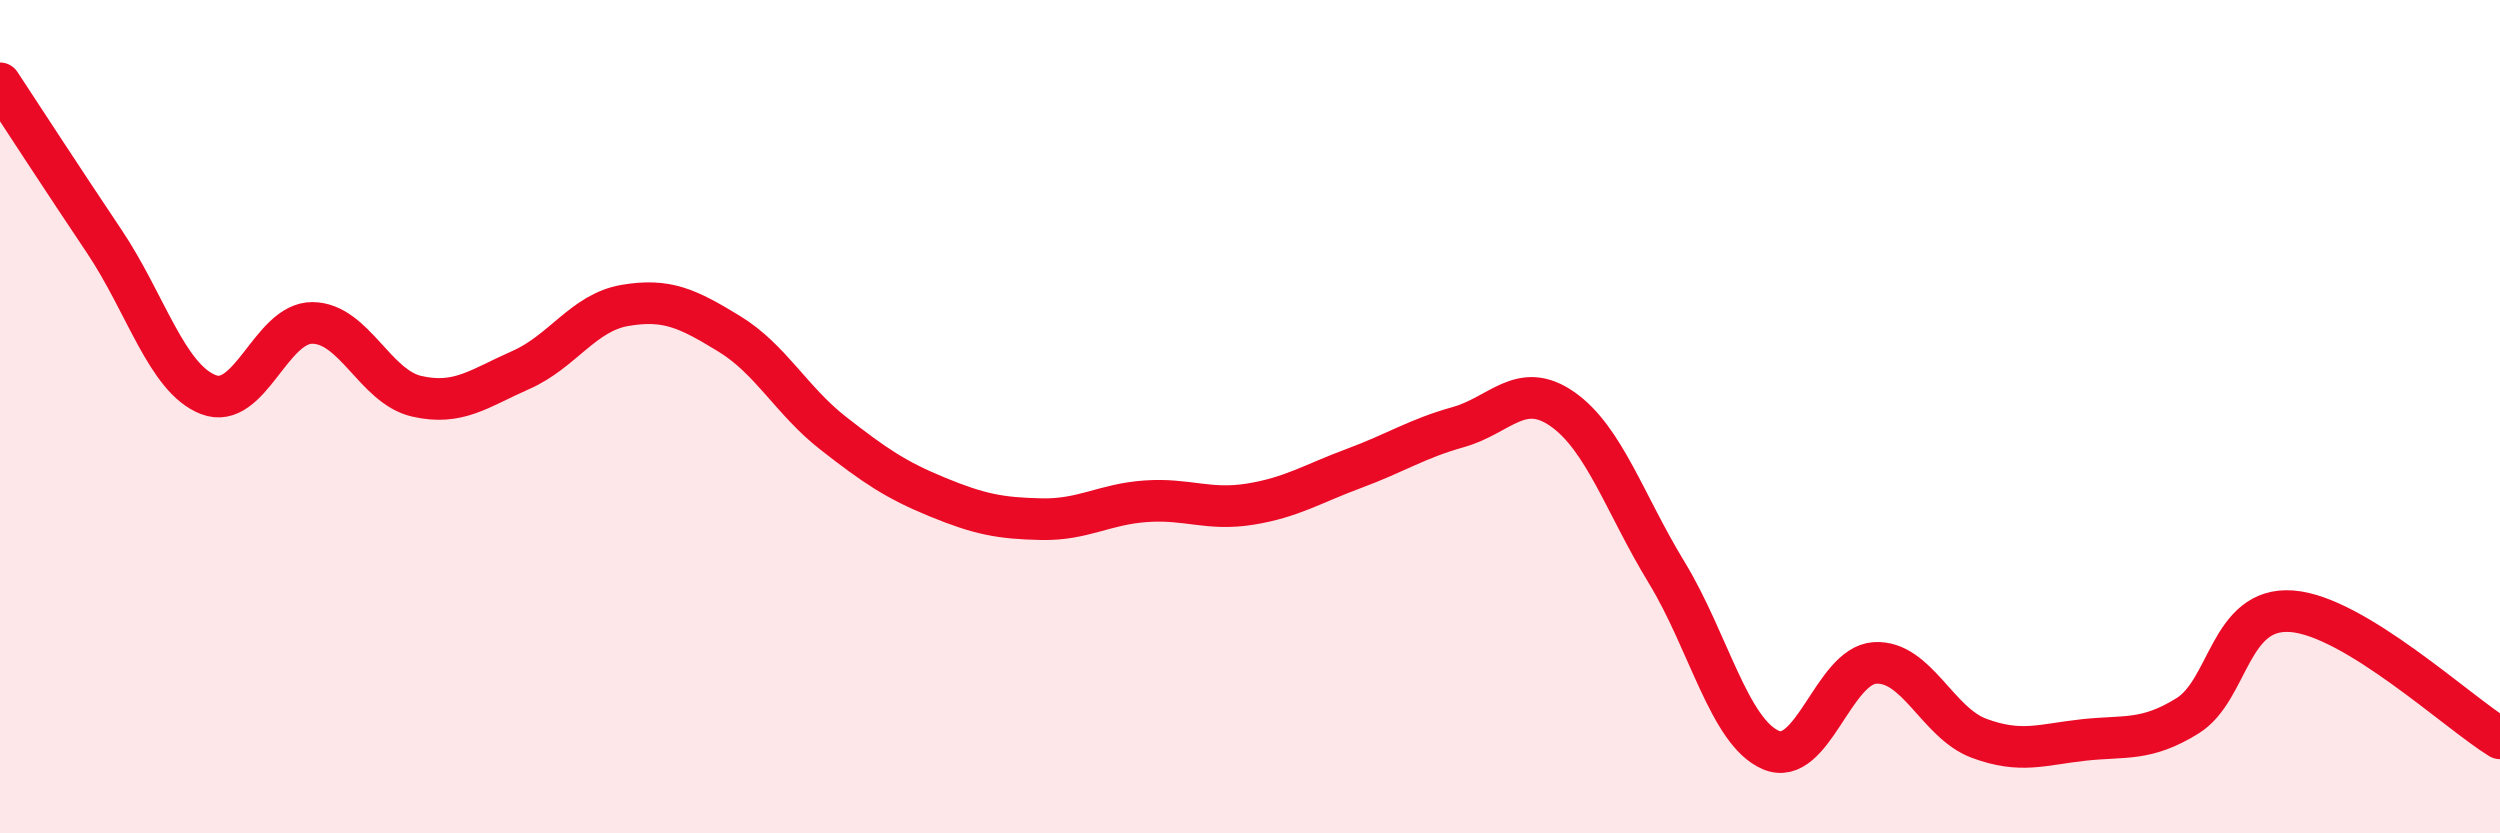 
    <svg width="60" height="20" viewBox="0 0 60 20" xmlns="http://www.w3.org/2000/svg">
      <path
        d="M 0,2 C 0.5,2.76 1.5,4.3 2.5,5.79 C 3.5,7.28 4,9.08 5,9.47 C 6,9.86 6.5,7.74 7.5,7.75 C 8.5,7.76 9,9.28 10,9.51 C 11,9.74 11.5,9.32 12.5,8.88 C 13.5,8.44 14,7.5 15,7.33 C 16,7.16 16.5,7.4 17.5,8.01 C 18.5,8.62 19,9.62 20,10.4 C 21,11.18 21.5,11.52 22.5,11.93 C 23.5,12.34 24,12.44 25,12.46 C 26,12.48 26.5,12.1 27.5,12.03 C 28.5,11.96 29,12.26 30,12.1 C 31,11.94 31.5,11.61 32.5,11.24 C 33.5,10.87 34,10.53 35,10.25 C 36,9.97 36.5,9.12 37.5,9.82 C 38.5,10.52 39,12.1 40,13.74 C 41,15.38 41.5,17.57 42.5,18 C 43.5,18.43 44,15.97 45,15.91 C 46,15.85 46.5,17.35 47.5,17.72 C 48.5,18.09 49,17.87 50,17.76 C 51,17.65 51.5,17.8 52.5,17.18 C 53.5,16.56 53.5,14.56 55,14.67 C 56.5,14.78 59,17.11 60,17.72L60 20L0 20Z"
        fill="#EB0A25"
        opacity="0.1"
        stroke-linecap="round"
        stroke-linejoin="round"
      />
      <path
        d="M 0,2 C 0.5,2.76 1.5,4.3 2.5,5.79 C 3.5,7.28 4,9.08 5,9.47 C 6,9.86 6.5,7.74 7.5,7.75 C 8.5,7.76 9,9.28 10,9.51 C 11,9.74 11.5,9.32 12.5,8.88 C 13.5,8.44 14,7.5 15,7.33 C 16,7.16 16.5,7.4 17.5,8.01 C 18.5,8.62 19,9.62 20,10.4 C 21,11.18 21.5,11.52 22.5,11.93 C 23.5,12.34 24,12.44 25,12.46 C 26,12.48 26.5,12.1 27.5,12.03 C 28.5,11.96 29,12.26 30,12.1 C 31,11.94 31.5,11.61 32.5,11.24 C 33.5,10.87 34,10.53 35,10.25 C 36,9.97 36.5,9.12 37.5,9.82 C 38.5,10.52 39,12.1 40,13.74 C 41,15.38 41.5,17.57 42.5,18 C 43.5,18.43 44,15.97 45,15.91 C 46,15.85 46.5,17.35 47.5,17.72 C 48.5,18.09 49,17.87 50,17.76 C 51,17.65 51.5,17.8 52.5,17.18 C 53.5,16.56 53.5,14.56 55,14.67 C 56.5,14.78 59,17.11 60,17.72"
        stroke="#EB0A25"
        stroke-width="1"
        fill="none"
        stroke-linecap="round"
        stroke-linejoin="round"
      />
    </svg>
  